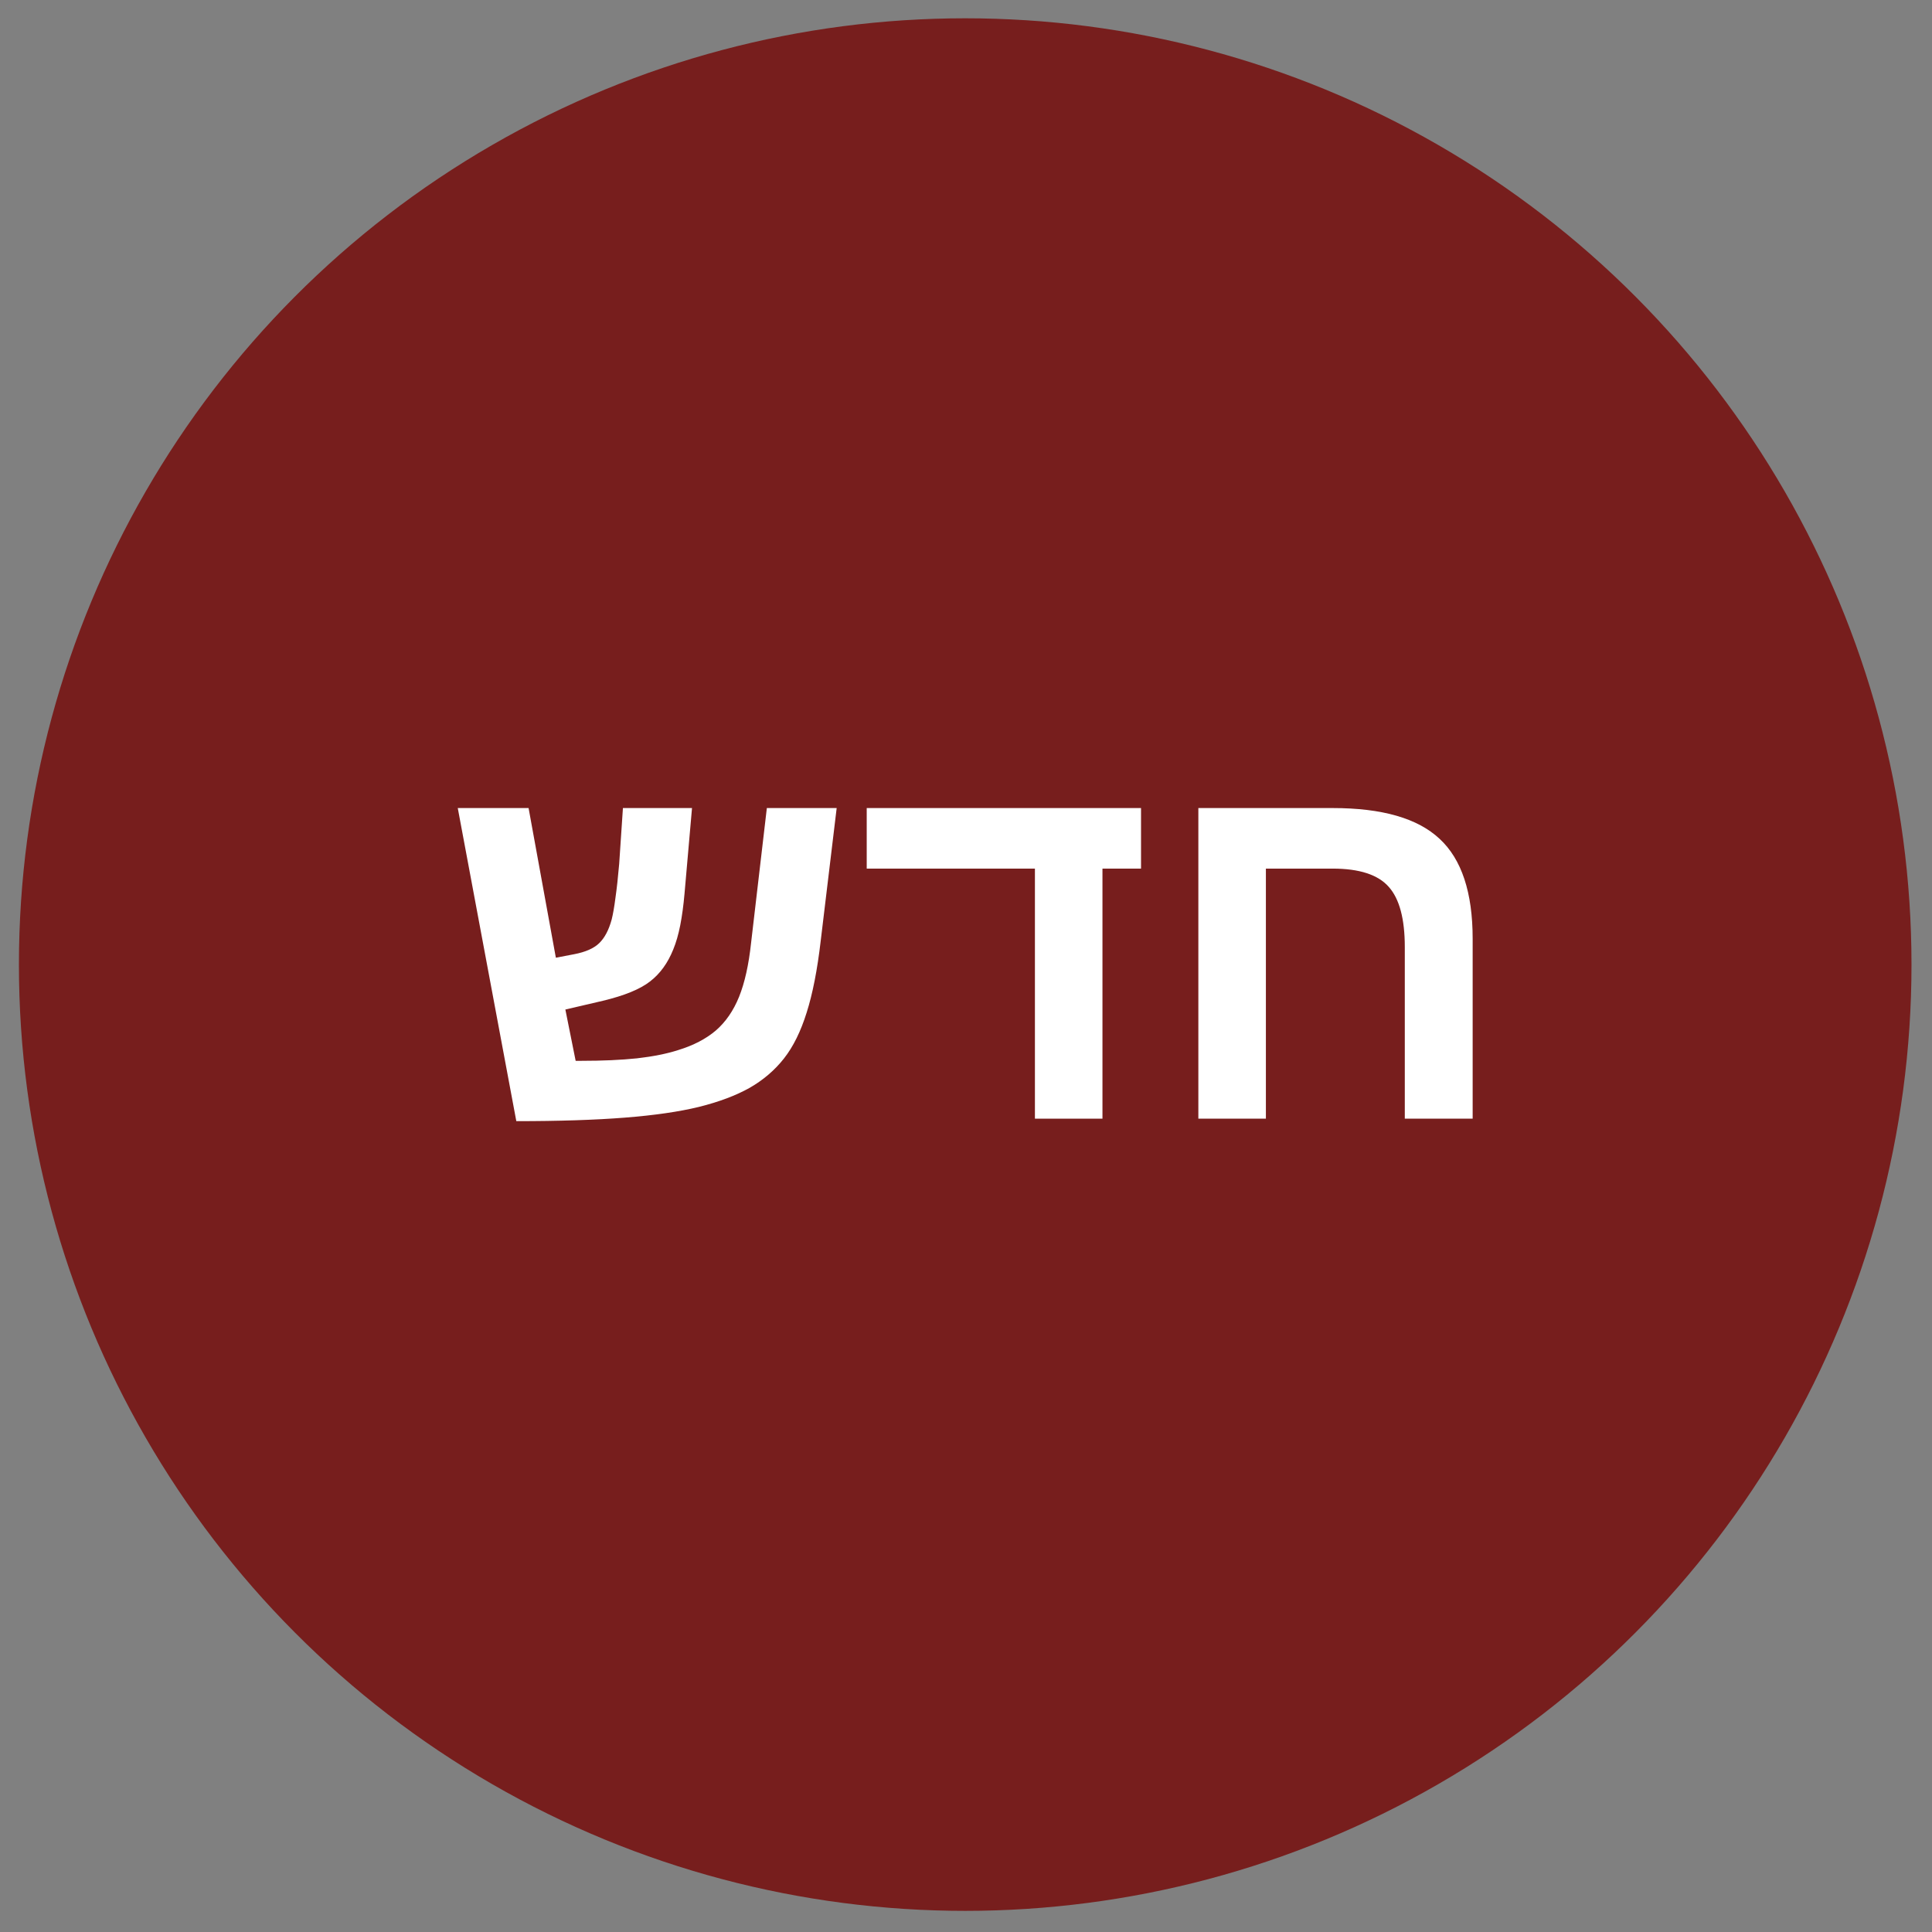 <svg width="49" height="49" viewBox="0 0 49 49" fill="none" xmlns="http://www.w3.org/2000/svg">
<rect x="0" y="0" width="49" height="49" fill="#808080" stroke="none"/>
<circle cx="24.48" cy="24.464" r="24" fill="#771E1D"/>
<path d="M19.011 27.591C18.664 27.785 18.237 27.946 17.729 28.073C17.225 28.196 16.597 28.287 15.844 28.346C15.095 28.405 14.178 28.435 13.095 28.435L11.61 20.494H13.406L14.098 24.29L14.562 24.201C14.849 24.146 15.061 24.053 15.196 23.922C15.336 23.787 15.442 23.585 15.514 23.319C15.547 23.188 15.579 23.006 15.609 22.773C15.643 22.536 15.675 22.248 15.704 21.91L15.799 20.494H17.551L17.361 22.665C17.335 22.961 17.299 23.228 17.253 23.465C17.206 23.702 17.147 23.907 17.075 24.081C16.936 24.428 16.739 24.698 16.485 24.893C16.235 25.088 15.837 25.251 15.291 25.382L14.339 25.604L14.6 26.905H14.752C15.281 26.905 15.748 26.884 16.155 26.842C16.565 26.795 16.914 26.725 17.202 26.632C17.587 26.514 17.905 26.349 18.154 26.137C18.404 25.921 18.601 25.636 18.745 25.28C18.889 24.921 18.99 24.466 19.049 23.916L19.449 20.494H21.22L20.814 23.871C20.729 24.599 20.611 25.202 20.459 25.68C20.31 26.158 20.118 26.548 19.881 26.848C19.648 27.144 19.358 27.392 19.011 27.591Z" fill="white"/>
<path d="M27.961 22.03V28.372H26.248V22.03H21.982V20.494H28.939V22.03H27.961Z" fill="white"/>
<path d="M35.629 24.017C35.629 23.306 35.494 22.798 35.223 22.494C34.952 22.185 34.478 22.03 33.801 22.03H32.106V28.372H30.393V20.494H33.801C35.054 20.494 35.957 20.754 36.512 21.275C37.07 21.791 37.35 22.635 37.35 23.808V28.372H35.629V24.017Z" fill="white"/>
</svg>
